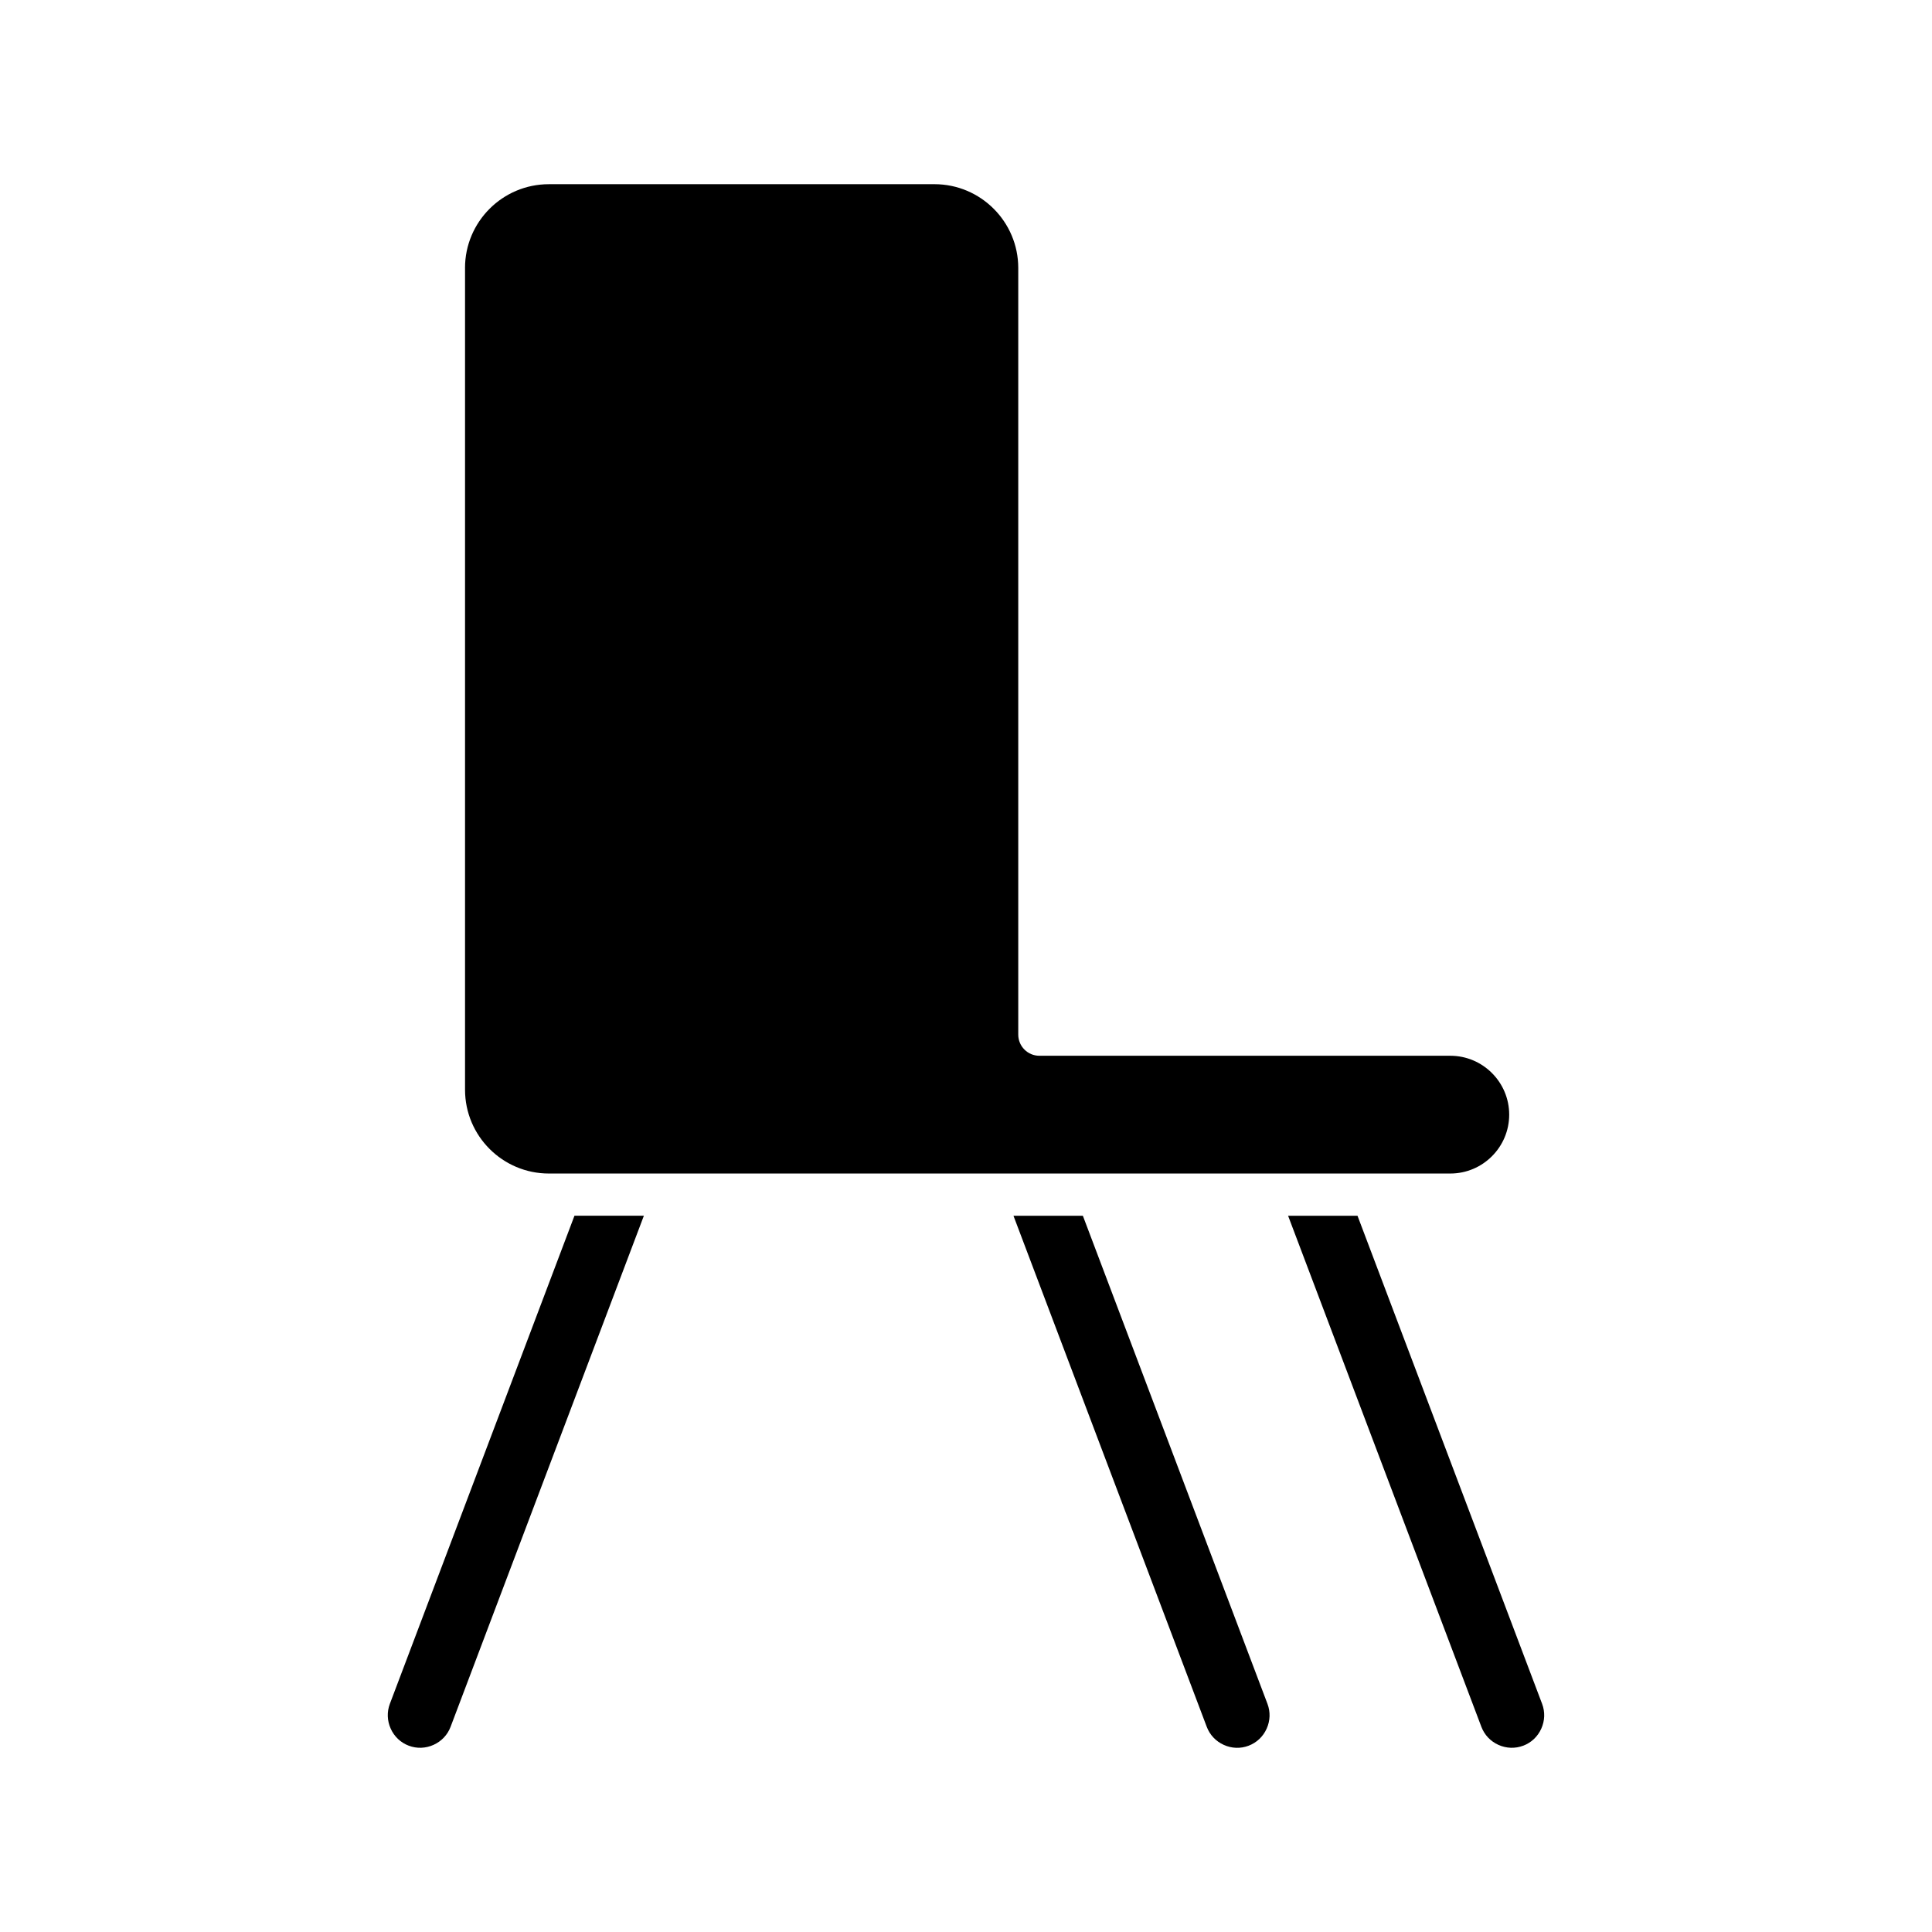 <?xml version="1.0" encoding="UTF-8"?>
<!-- Uploaded to: ICON Repo, www.iconrepo.com, Generator: ICON Repo Mixer Tools -->
<svg fill="#000000" width="800px" height="800px" version="1.1" viewBox="144 144 512 512" xmlns="http://www.w3.org/2000/svg">
 <g>
  <path d="m547.67 606.63c2.137-0.805 3.836-2.41 4.785-4.516s1.027-4.438 0.223-6.57l-48.926-129.36h-18.395l51.223 135.44c0.809 2.137 2.41 3.832 4.516 4.785 2.106 0.945 4.441 1.027 6.574 0.215z"/>
  <path d="m247.54 602.11c0.953 2.106 2.648 3.711 4.785 4.516 2.129 0.809 4.465 0.727 6.57-0.219 2.106-0.953 3.711-2.648 4.516-4.785l51.223-135.44h-18.395l-48.922 129.35c-0.805 2.133-0.727 4.469 0.223 6.574z"/>
  <path d="m412.58 466.19 51.223 135.44c0.809 2.137 2.41 3.832 4.516 4.785 2.102 0.953 4.445 1.031 6.57 0.219 2.137-0.805 3.836-2.41 4.785-4.516 0.949-2.106 1.027-4.438 0.223-6.57l-48.926-129.36z"/>
  <path d="m267.24 215.02v217.77c0 12.246 9.961 22.207 22.207 22.207h238.9c8.605 0 15.605-7 15.605-15.605s-7-15.605-15.605-15.605h-108.9c-3.09 0-5.598-2.508-5.598-5.598v-203.17c0-12.246-9.961-22.207-22.207-22.207l-102.2 0.004c-12.246 0-22.207 9.961-22.207 22.203z"/>
 </g>
</svg>